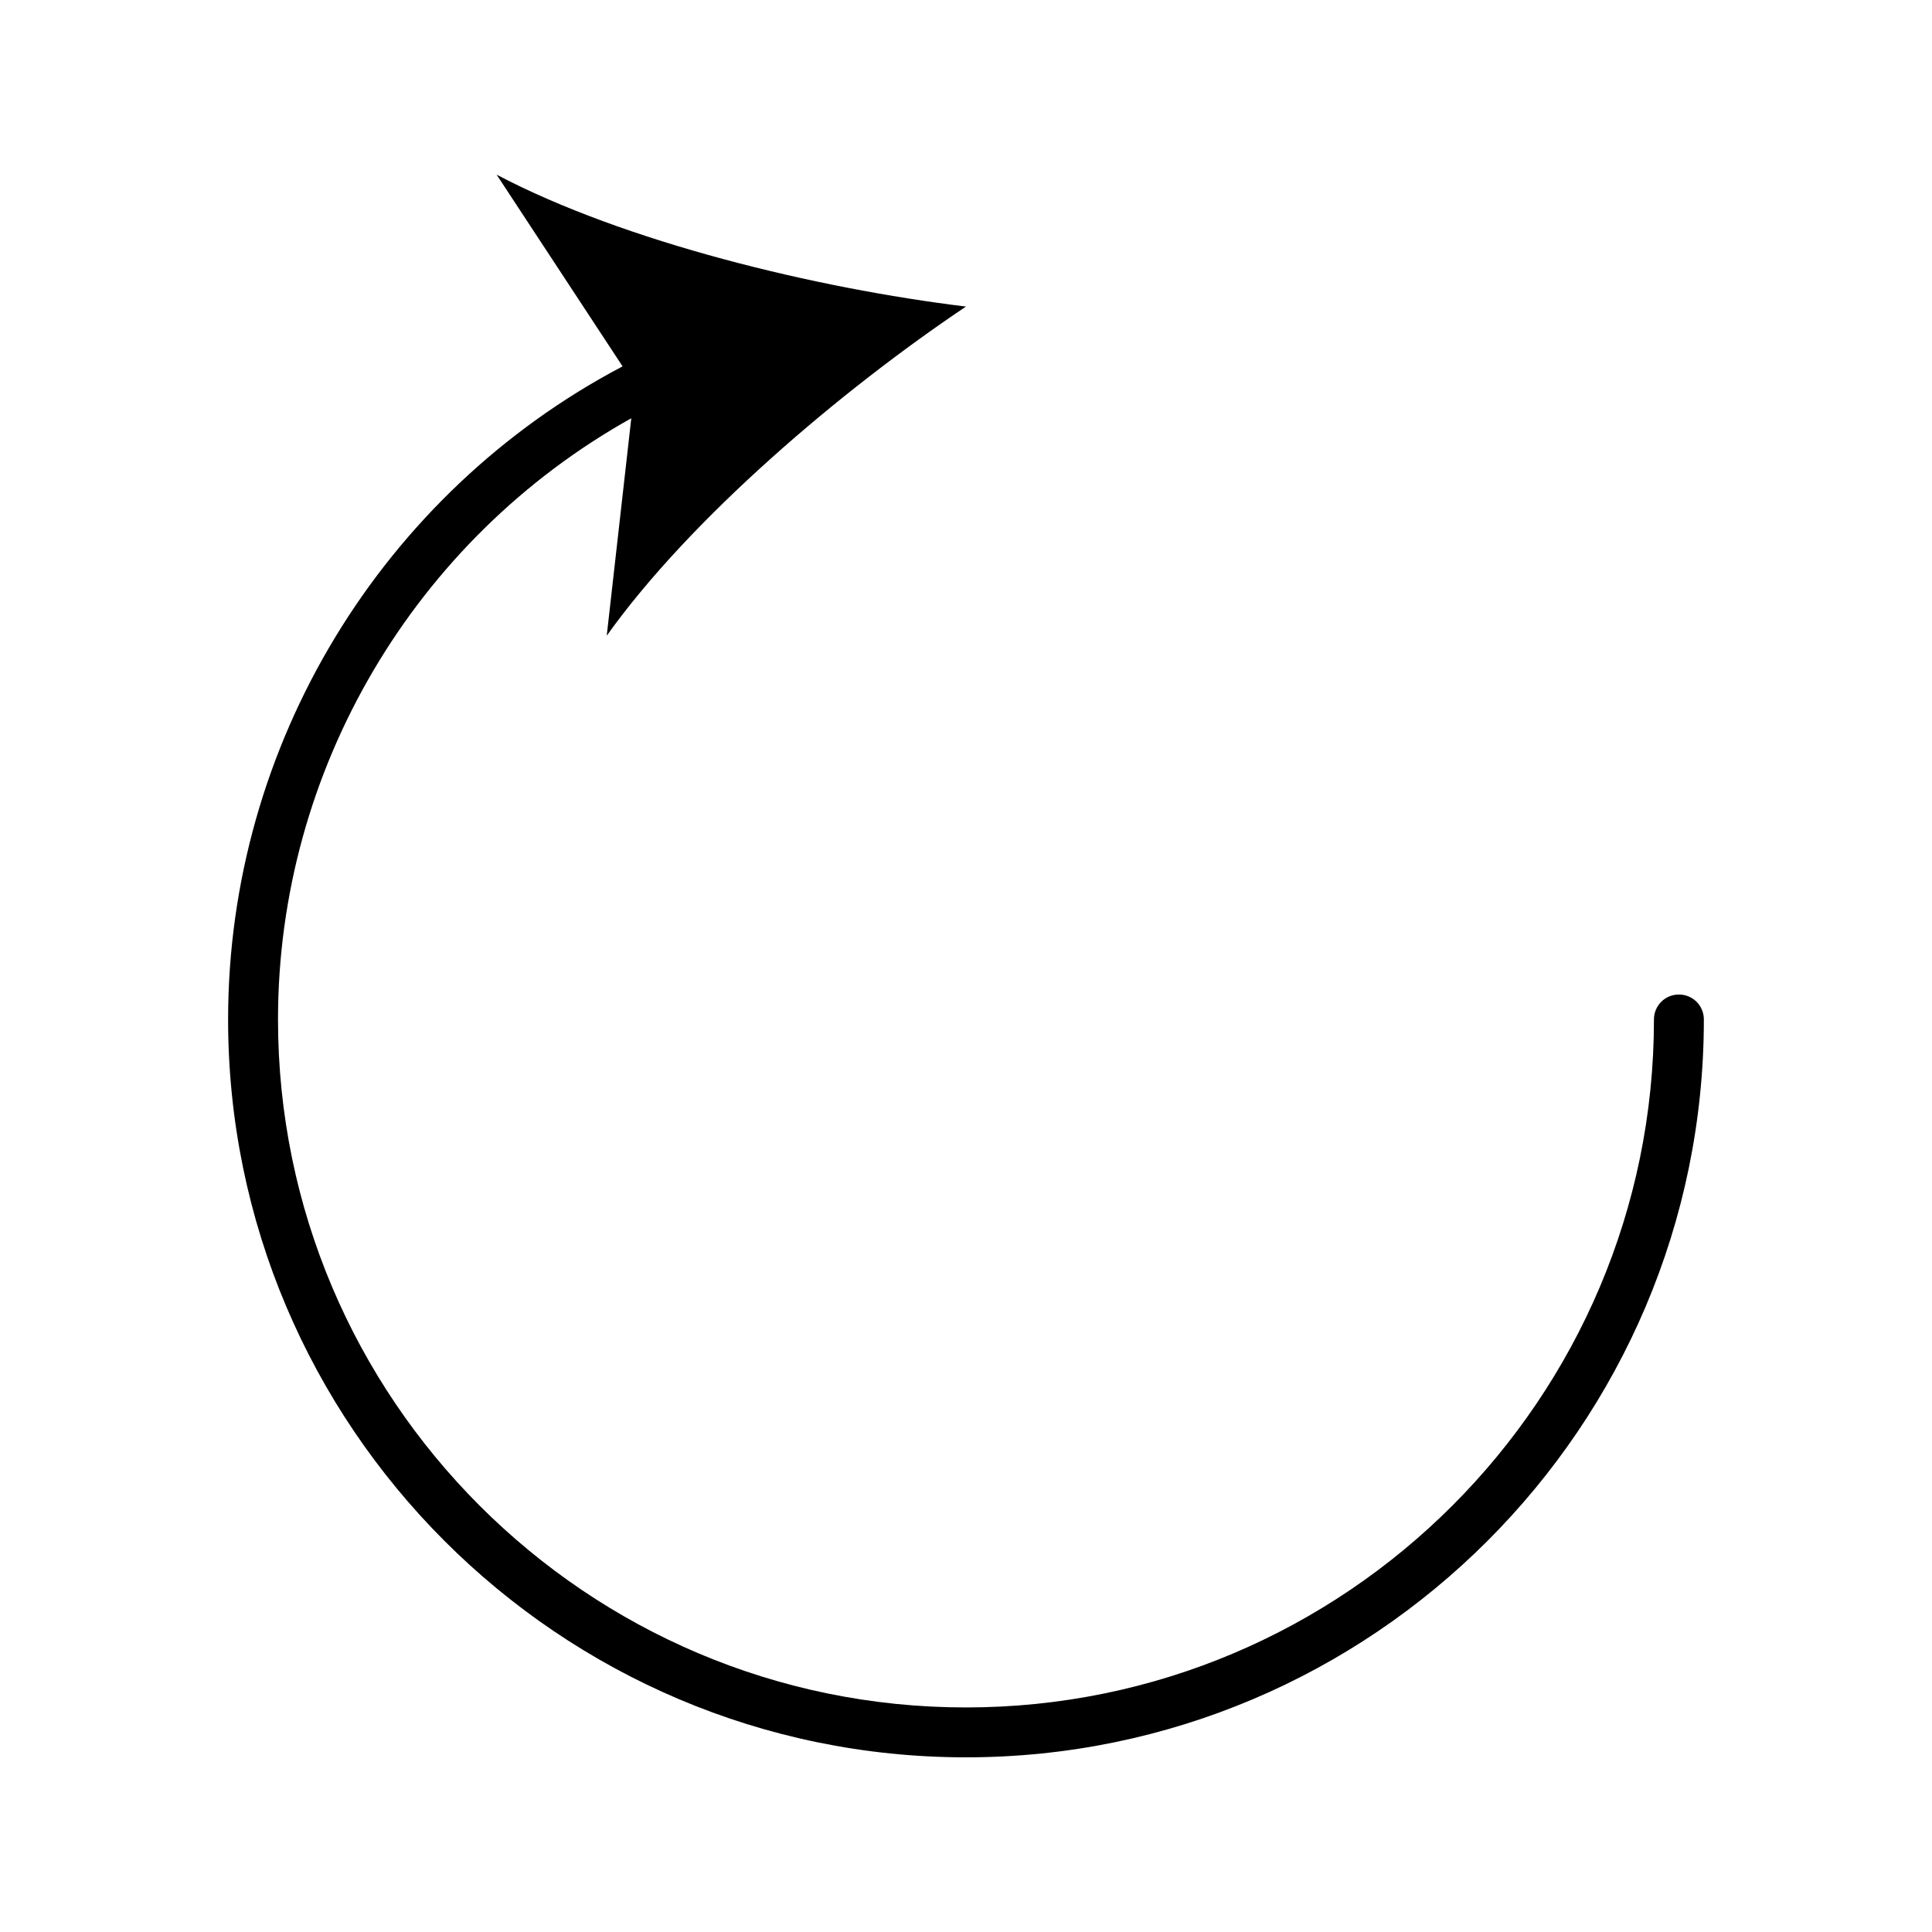 <?xml version="1.0" encoding="UTF-8"?>
<!-- Uploaded to: SVG Repo, www.svgrepo.com, Generator: SVG Repo Mixer Tools -->
<svg fill="#000000" width="800px" height="800px" version="1.1" viewBox="144 144 512 512" xmlns="http://www.w3.org/2000/svg">
 <path d="m400 609.71c107.79 0 195.54-87.746 195.54-195.54 0-3.672-2.938-6.613-6.613-6.613-3.672 0-6.613 2.938-6.613 6.613 0 100.55-81.766 182.32-182.32 182.32s-182.32-81.766-182.32-182.32c0-66.336 36.316-127.32 93.625-159.33l-6.508 57.625c22.25-31.172 62.031-64.969 95.199-87.223-39.676-4.828-90.477-17.109-124.38-34.953l33.379 50.801c-63.816 33.586-104.54 100.34-104.54 173.08-0.004 107.79 87.742 195.54 195.54 195.54z"/>
</svg>